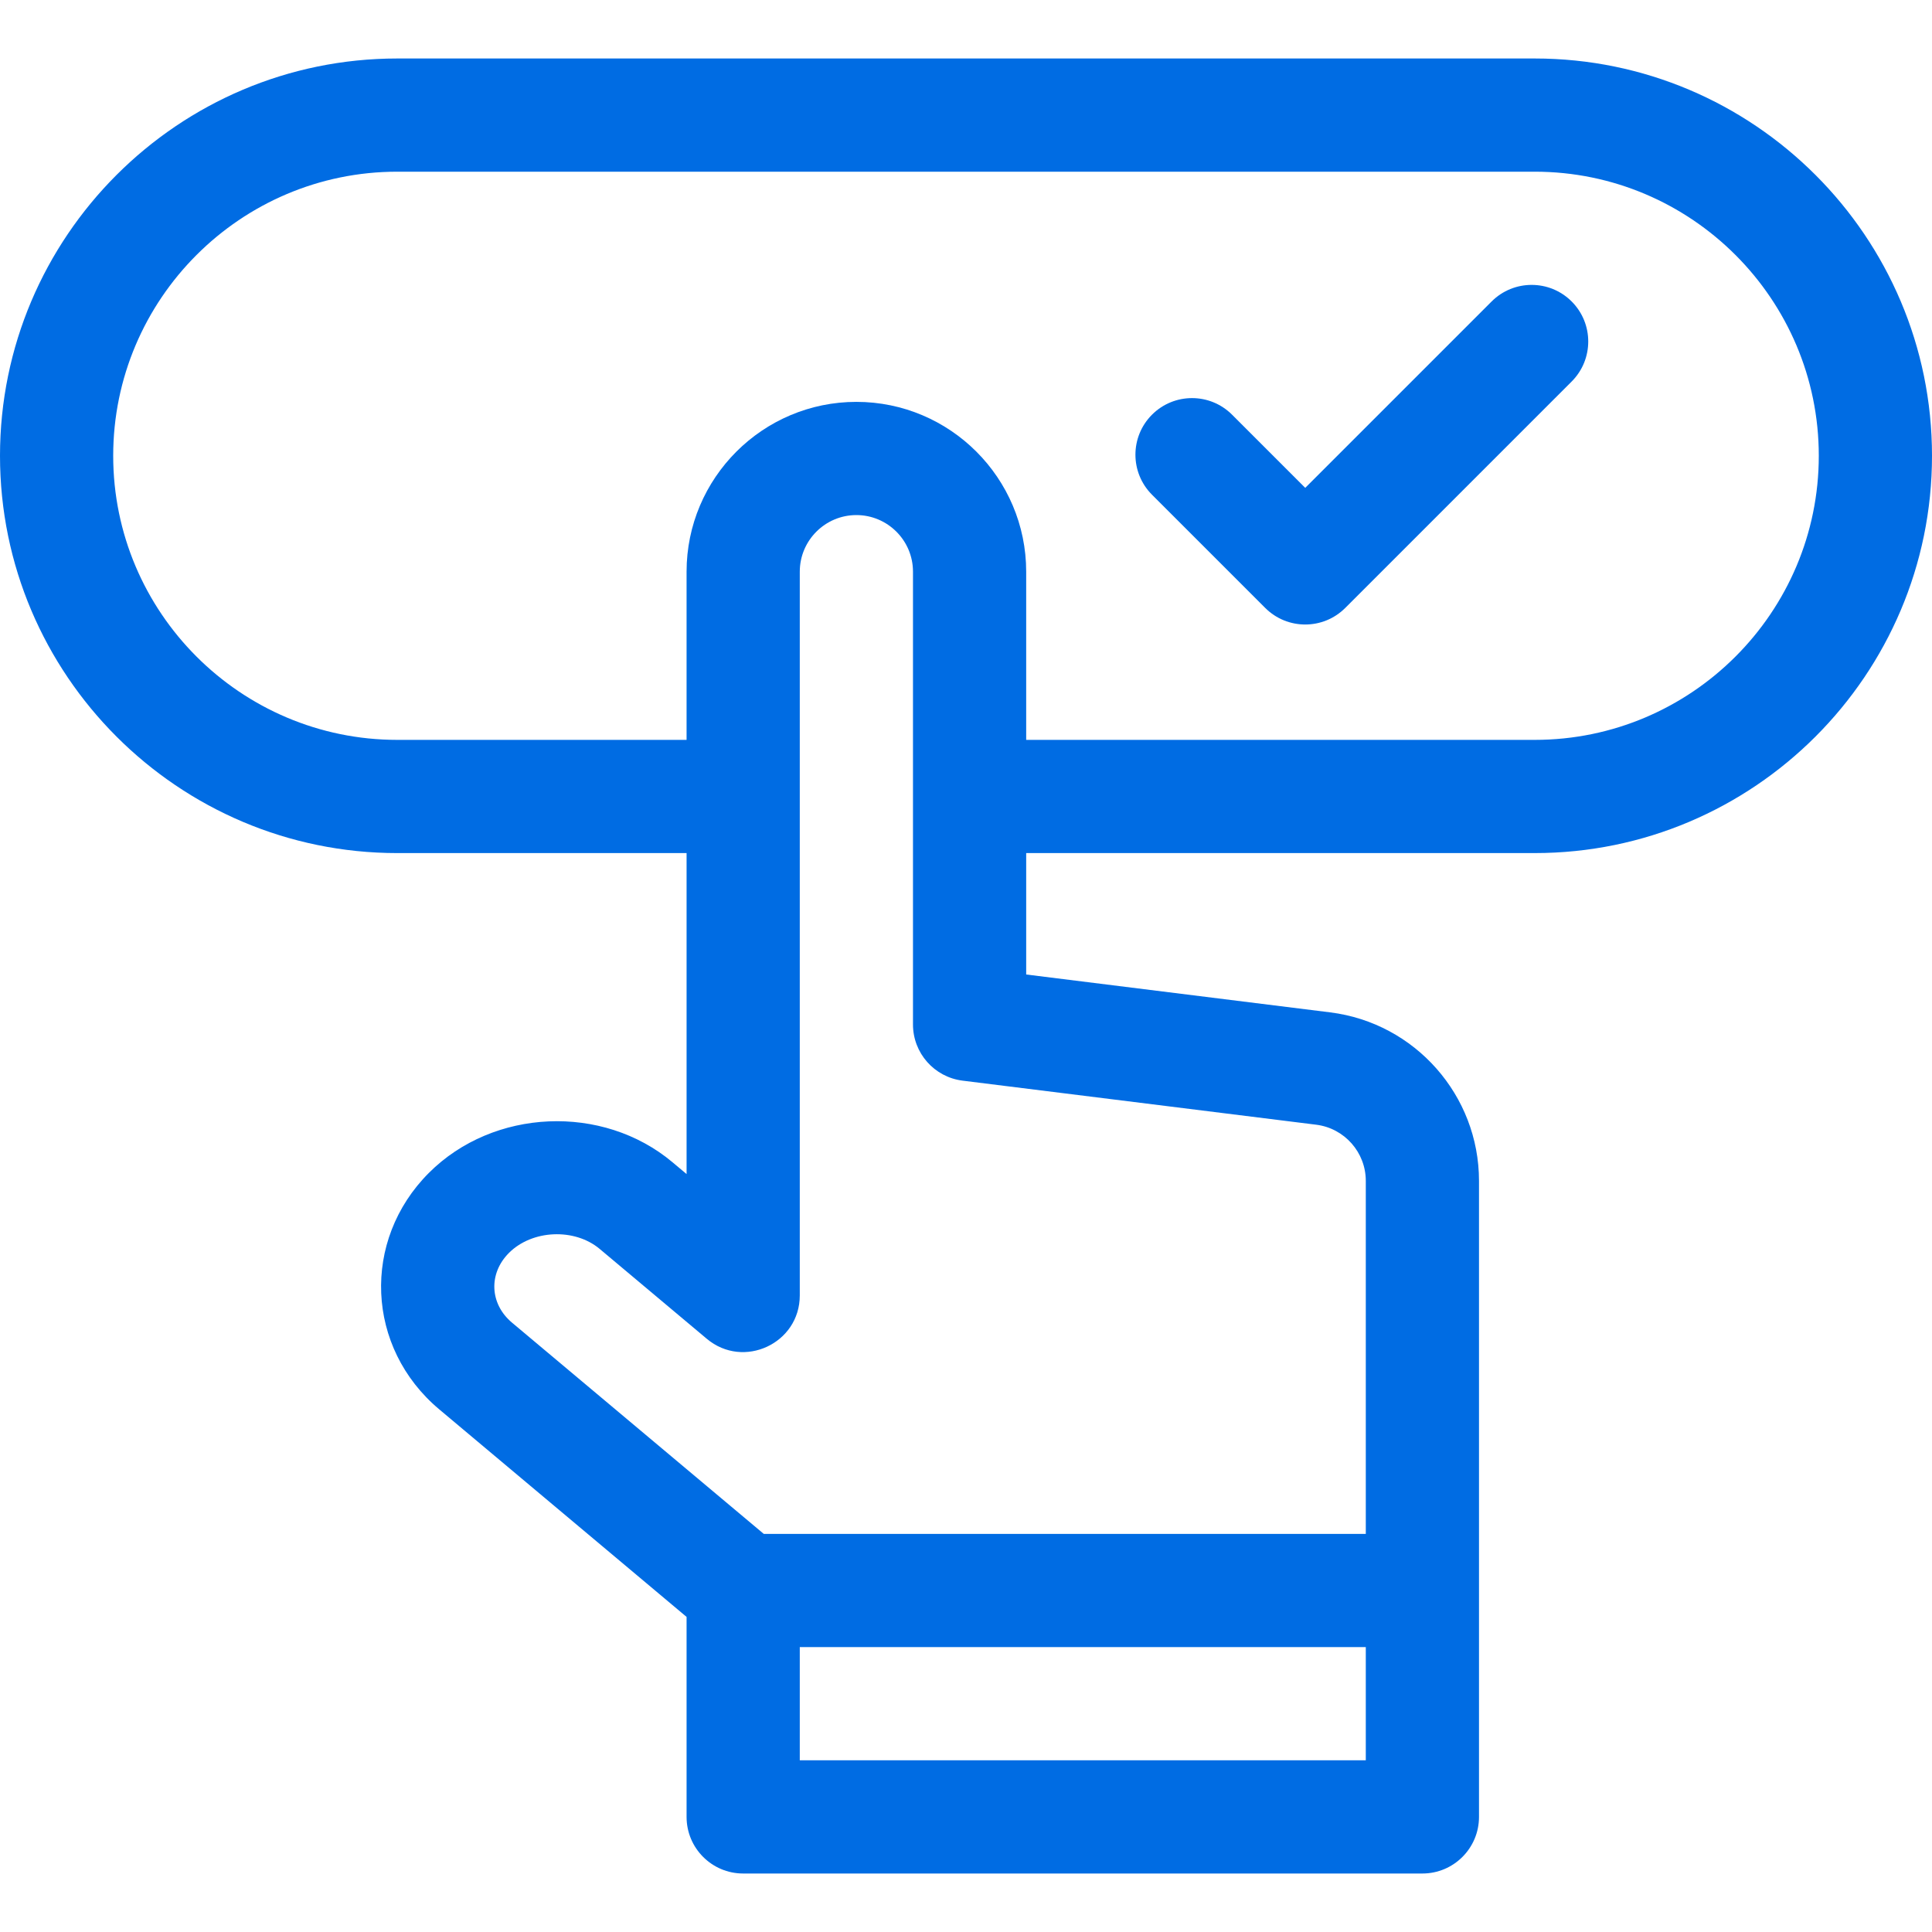 <?xml version="1.0"?>
<svg xmlns="http://www.w3.org/2000/svg" xmlns:xlink="http://www.w3.org/1999/xlink"  version="1.1" width="20" height="20" x="0" y="0" viewBox="0 0 512 512" style="enable-background:new 0 0 512 512" xml:space="preserve" class=""><g><g xmlns="http://www.w3.org/2000/svg"><path d="m406.713 15.5h-301.425c-58.056 0-105.288 47.232-105.288 105.288s47.232 105.288 105.288 105.288h76.663v85.063l-3.743-3.14c-18.503-15.527-47.457-14.265-64.538 2.818-17.9 17.9-16.728 46.349 2.737 62.681l65.543 54.998v53.004c0 8.284 6.716 15 15 15h180c8.284 0 15-6.716 15-15v-168.556c0-22.656-16.954-41.854-39.437-44.655l-80.563-10.037v-32.178h134.763c58.056 0 105.287-47.232 105.287-105.288s-47.231-105.286-105.287-105.286zm-194.763 451v-30h150v30zm136.855-168.441c7.494.934 13.146 7.333 13.146 14.885v93.556h-159.541l-66.72-55.984c-5.922-4.969-6.281-13.012-.807-18.487 6.148-6.147 17.382-6.637 24.042-1.049l28.384 23.817c9.736 8.168 24.642 1.239 24.642-11.491v-191.806c0-8.271 6.729-15 15-15s15 6.729 15 15v120c0 7.567 5.637 13.949 13.146 14.885zm57.908-101.984h-134.763v-44.575c0-24.813-20.187-45-45-45s-45 20.187-45 45v44.575h-76.663c-41.513 0-75.287-33.774-75.287-75.287s33.774-75.288 75.288-75.288h301.425c41.513 0 75.287 33.774 75.287 75.288s-33.774 75.287-75.287 75.287z" fill="#006ce3" data-original="#000000" style="" class=""/><path d="m395.294 79.894-49.394 49.393-19.394-19.393c-5.857-5.858-15.355-5.858-21.213 0s-5.858 15.355 0 21.213l30 30c5.857 5.858 15.355 5.859 21.213 0l60-60c5.858-5.858 5.858-15.355 0-21.213-5.857-5.859-15.355-5.859-21.212 0z" fill="#006ce3" data-original="#000000" style="" class=""/></g></g></svg>
